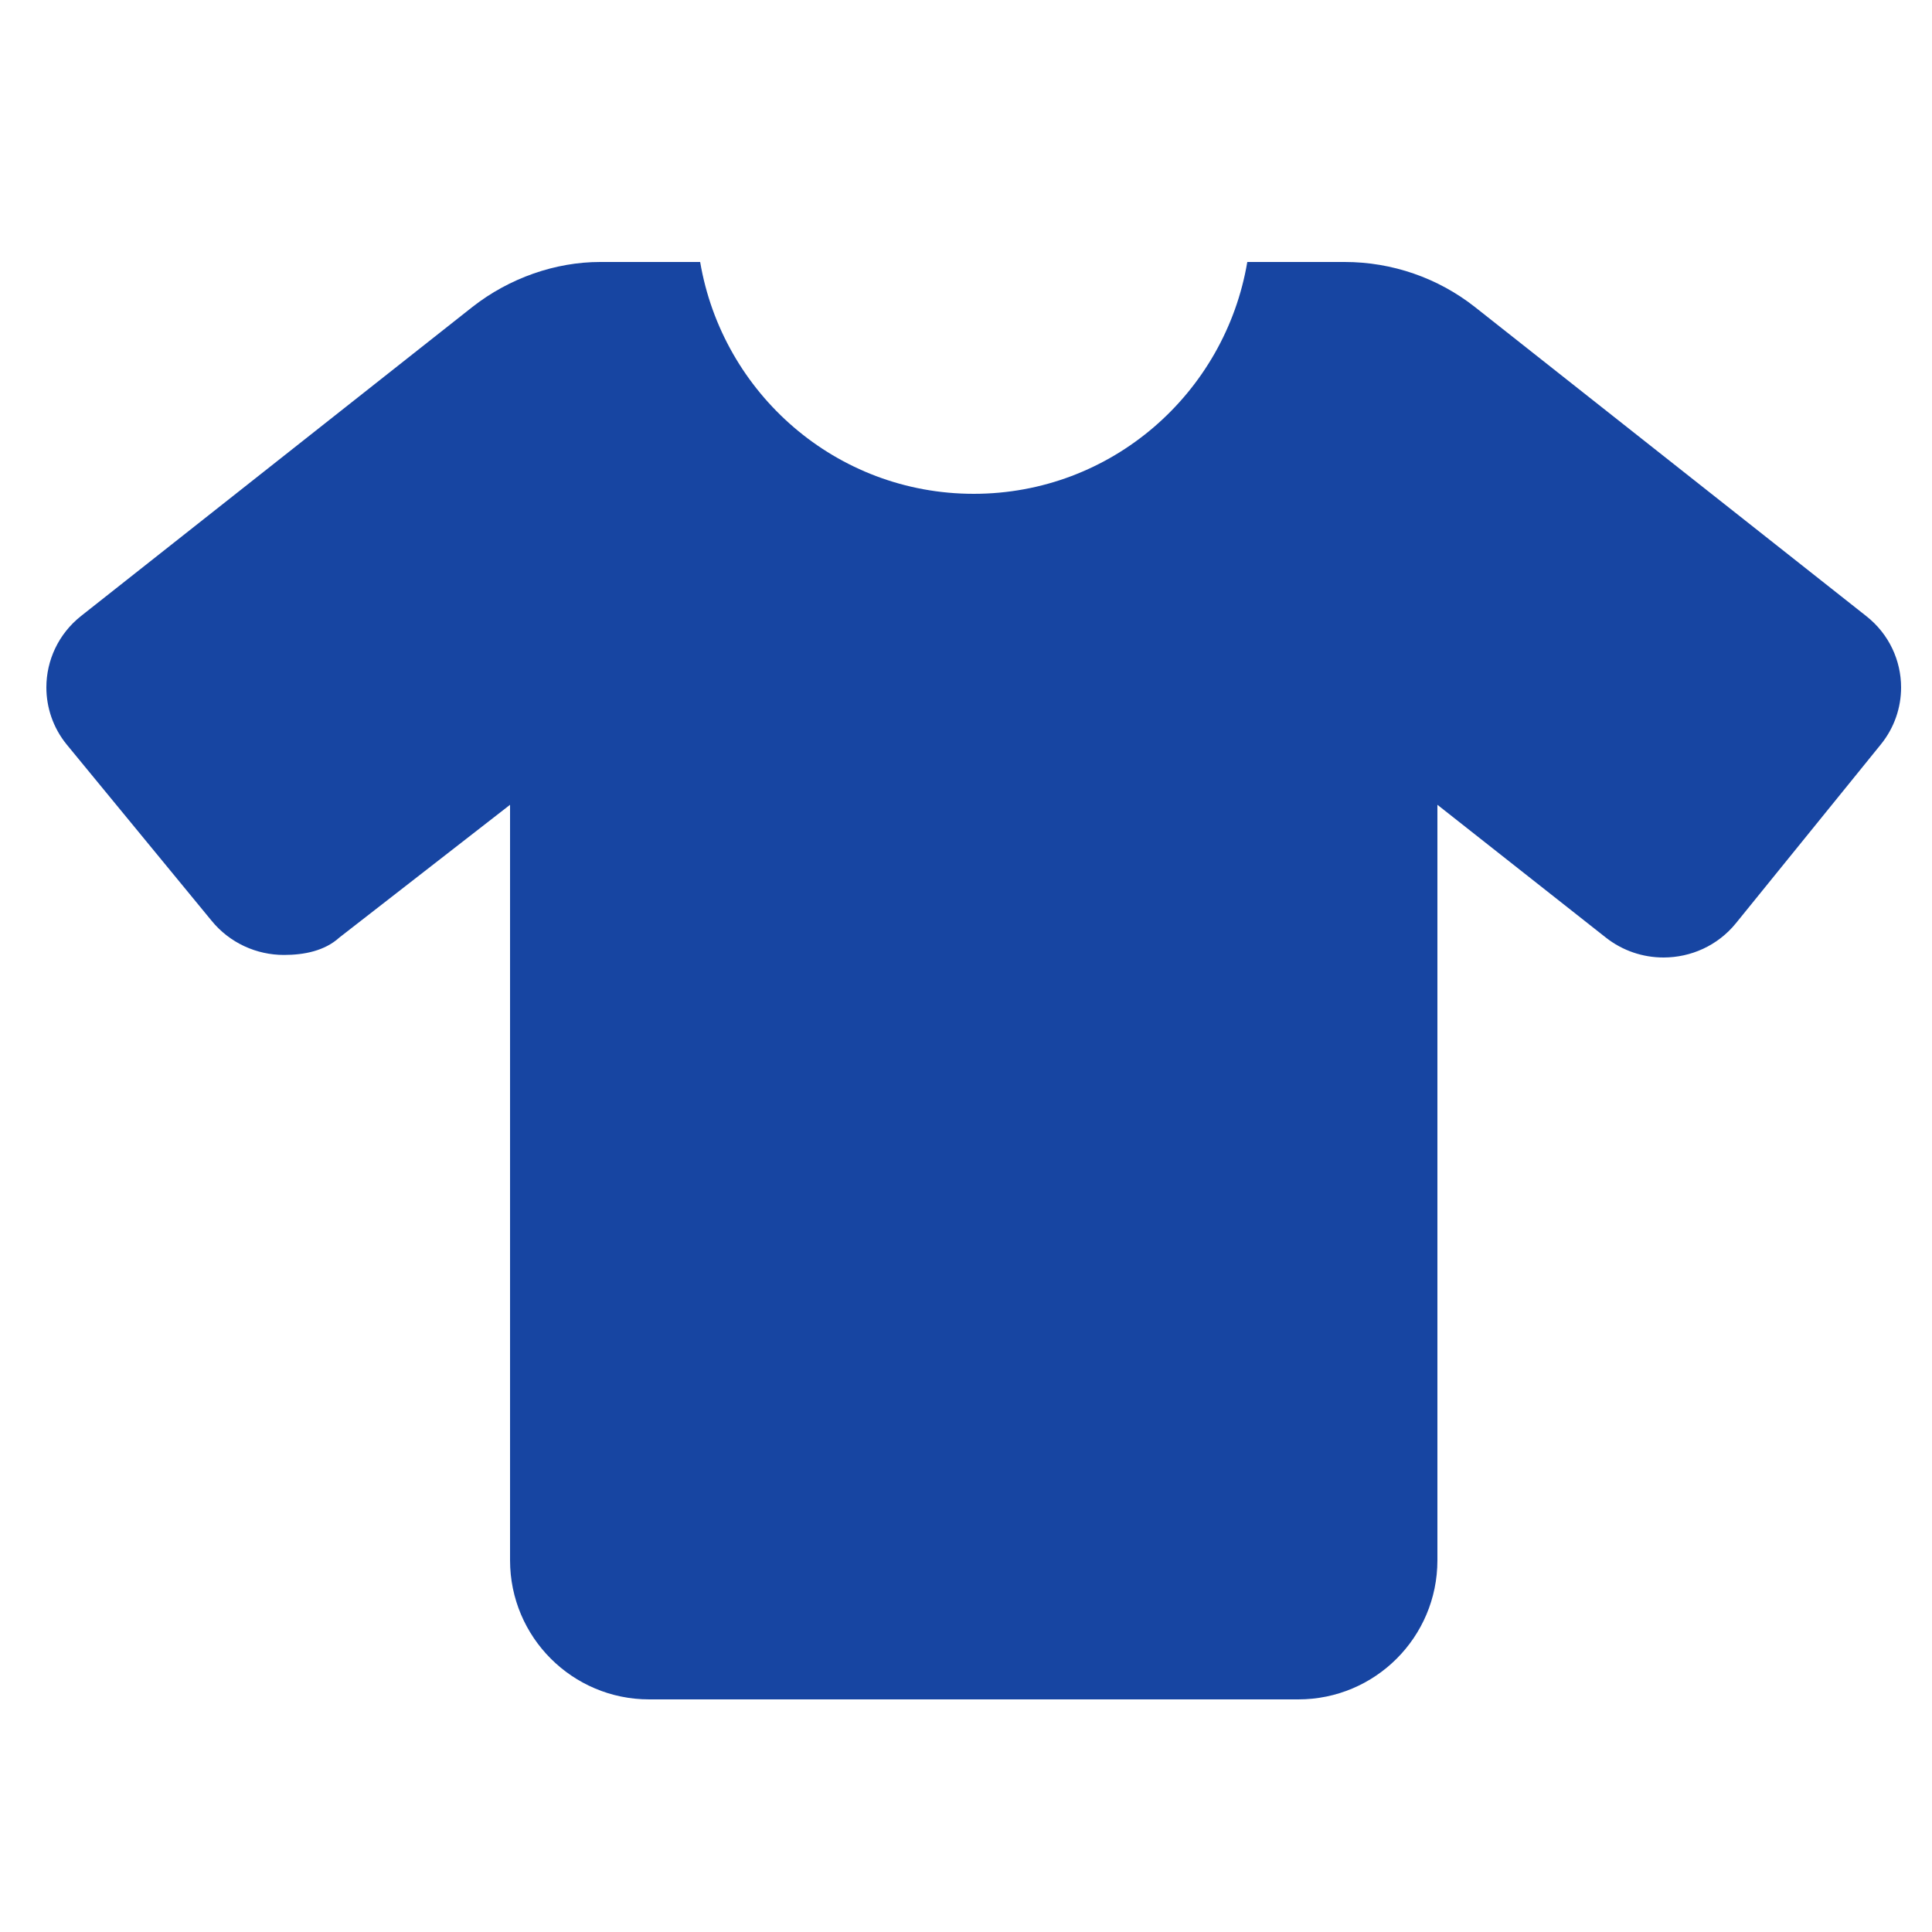 <svg width="25" height="25" viewBox="0 0 25 25" fill="none" xmlns="http://www.w3.org/2000/svg">
<g id="shirt" clip-path="url(#clip0_687_85311)">
<path id="Vector" d="M24.6 8.895C24.6 9.155 24.514 9.416 24.337 9.634L22.464 11.945C22.227 12.238 21.878 12.39 21.526 12.39C21.263 12.39 20.998 12.305 20.777 12.13L18.6 10.414V20.19C18.6 21.185 17.794 21.99 16.8 21.99H8.4C7.406 21.99 6.6 21.184 6.6 20.19V10.414L4.391 12.132C4.202 12.304 3.937 12.357 3.674 12.357C3.322 12.357 2.973 12.204 2.736 11.912L0.863 9.634C0.686 9.417 0.6 9.154 0.6 8.895C0.6 8.548 0.754 8.204 1.05 7.97L6.113 3.972C6.593 3.596 7.189 3.39 7.766 3.39H9.06C9.349 5.091 10.819 6.39 12.6 6.39C14.381 6.39 15.852 5.091 16.14 3.39H17.4C18.013 3.39 18.608 3.596 19.087 3.974L24.149 7.972C24.446 8.205 24.6 8.55 24.6 8.895Z" fill="#1745A2"/>
</g>
<defs>
<clipPath id="clip0_687_85311">
<rect width="24" height="24" fill="white" transform="translate(0.6 0.69)"/>
</clipPath>
</defs>
</svg>
